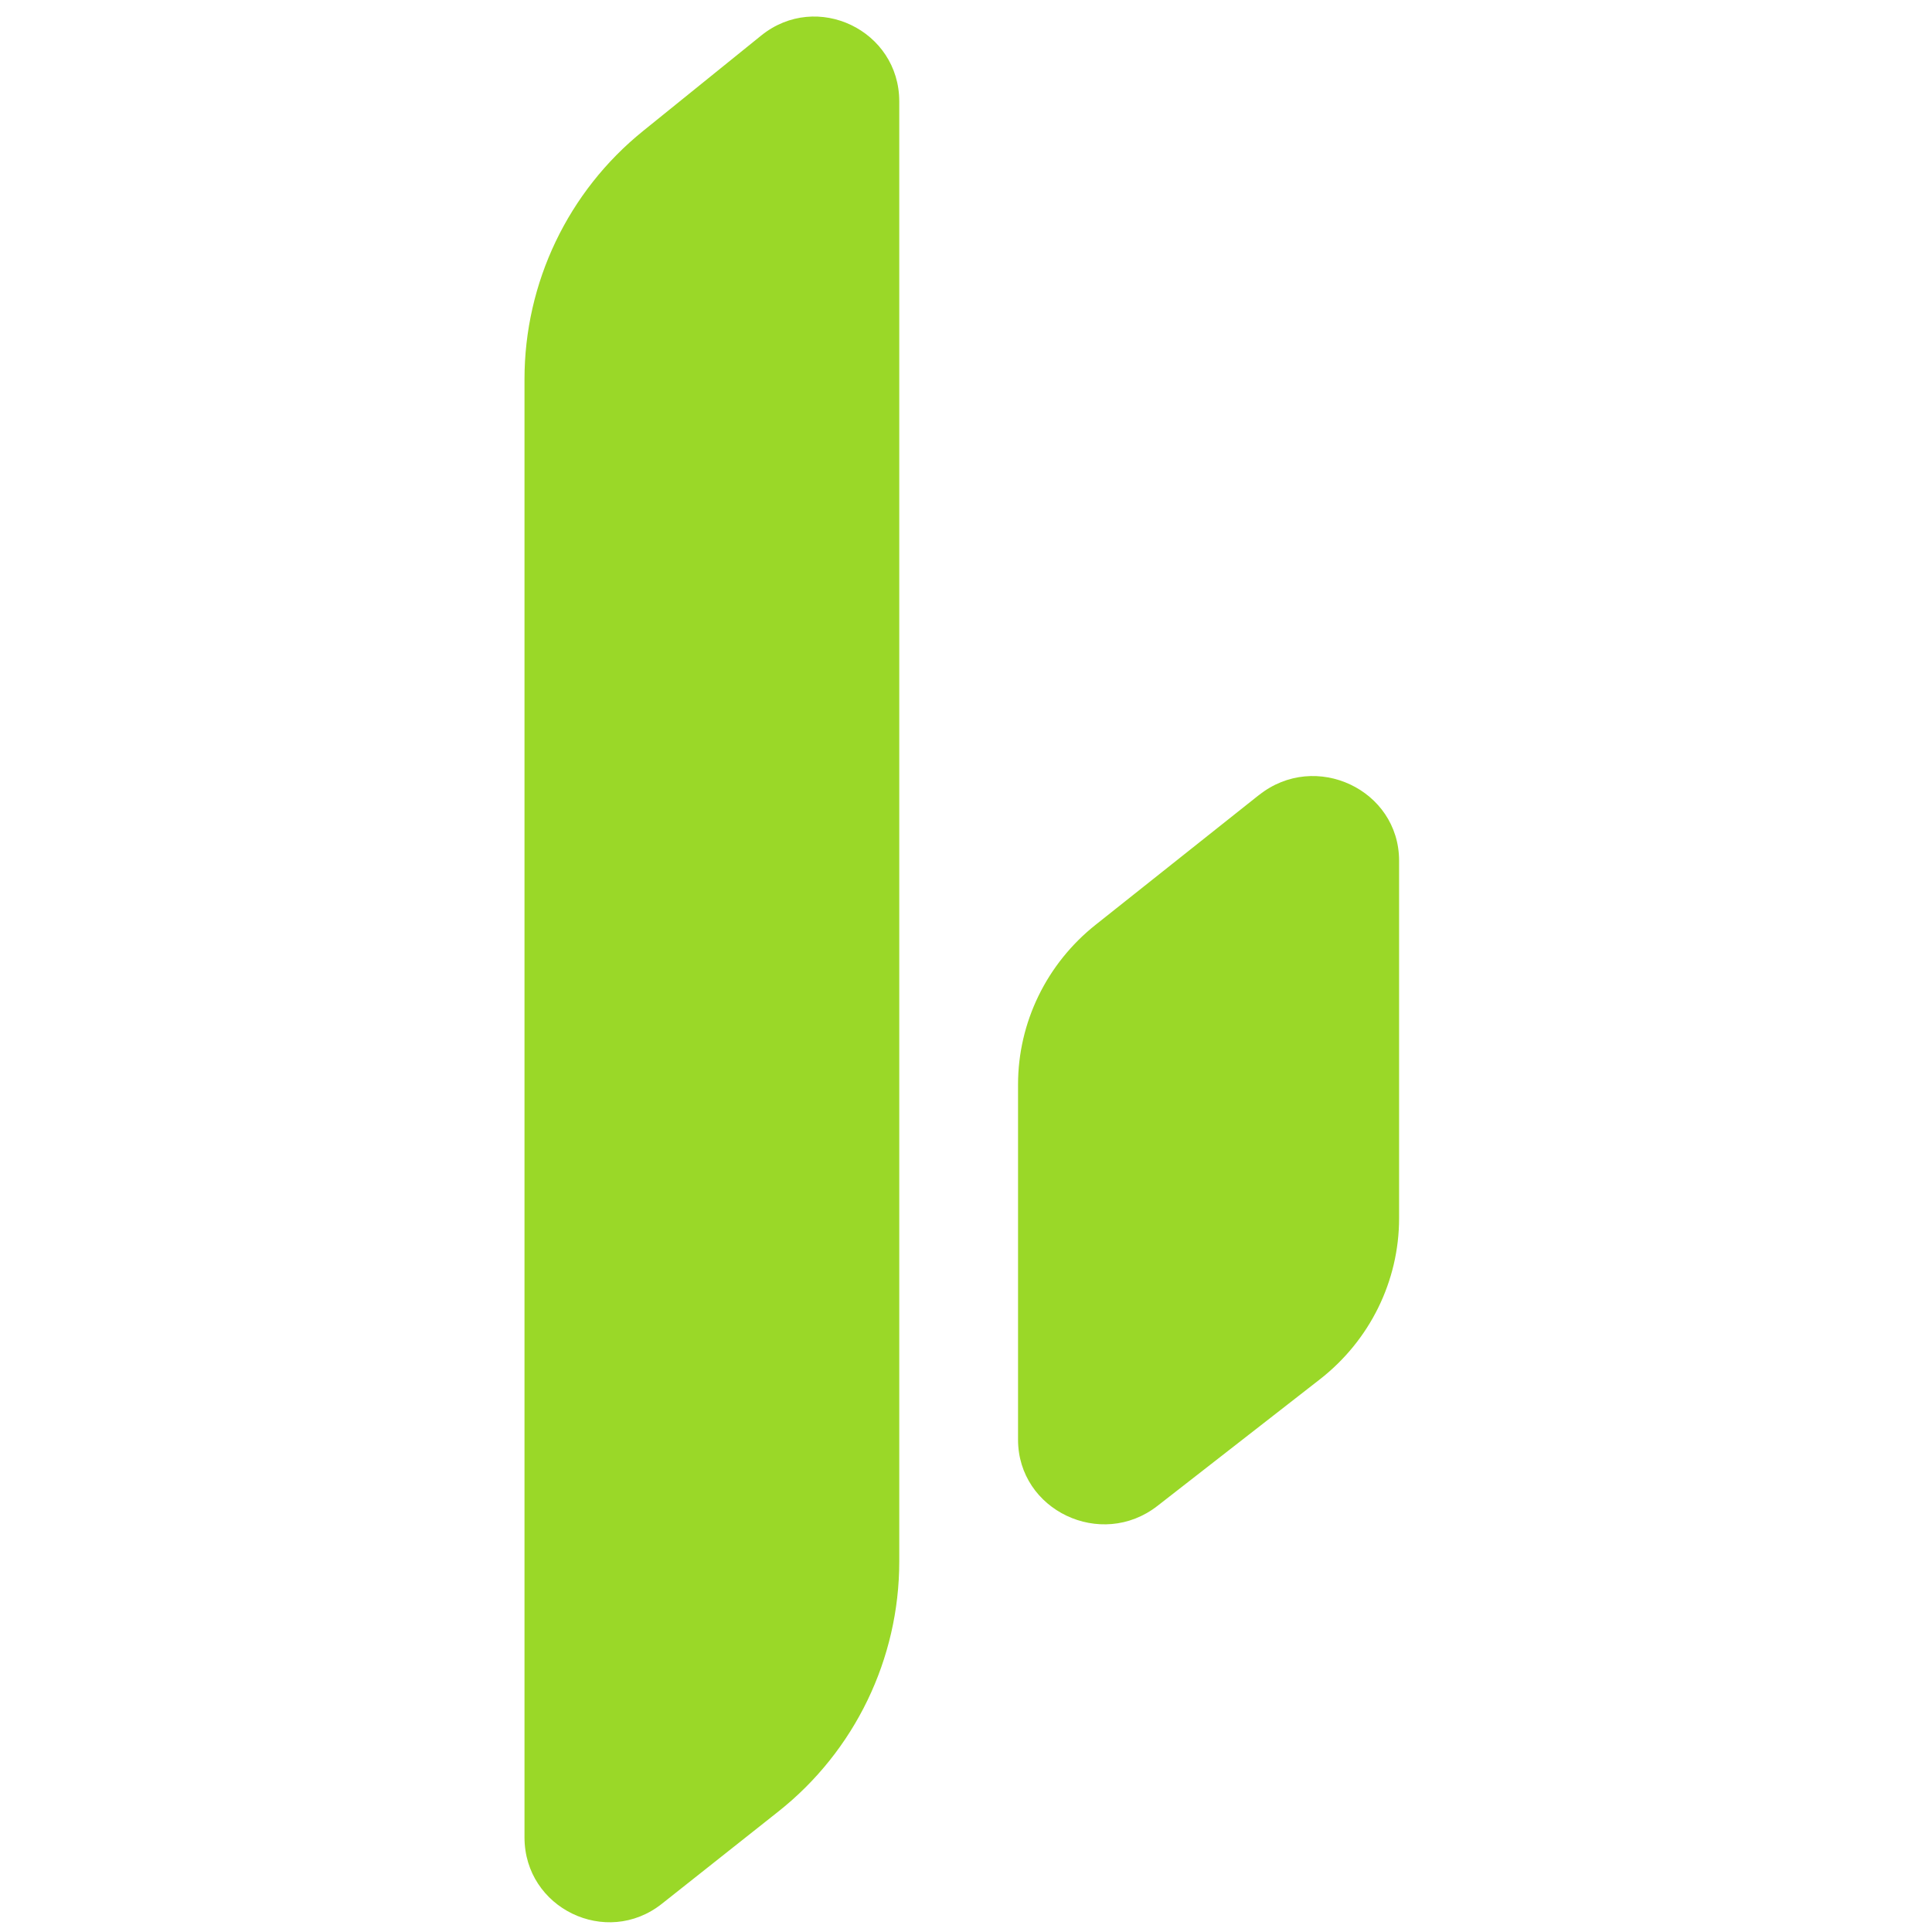 <svg width="48" height="48" viewBox="0 0 48 48" fill="none" xmlns="http://www.w3.org/2000/svg"><g clip-path="url(#clip0_3090_14548)"><path d="M18.913 0.882L15.976 3.255C14.113 4.759 13.031 7.025 13.031 9.419V45.649C13.031 47.41 15.064 48.393 16.444 47.299L19.339 45.006C21.237 43.503 22.342 41.215 22.342 38.795V2.521C22.342 0.751 20.291 -0.23 18.913 0.882Z" fill="#9AD828"/><path d="M31.282 19.749L27.223 22.974C26.003 23.942 25.293 25.402 25.293 26.945V35.767C25.293 37.523 27.356 38.505 28.756 37.414L32.792 34.269C34.035 33.3 34.76 31.826 34.76 30.267V21.385C34.76 19.619 32.679 18.641 31.282 19.751V19.749Z" fill="#9AD828"/></g><defs><clipPath id="clip0_3090_14548"><rect width="21.877" height="47.531" fill="white" transform="translate(13.031 0.281)"/></clipPath></defs></svg>